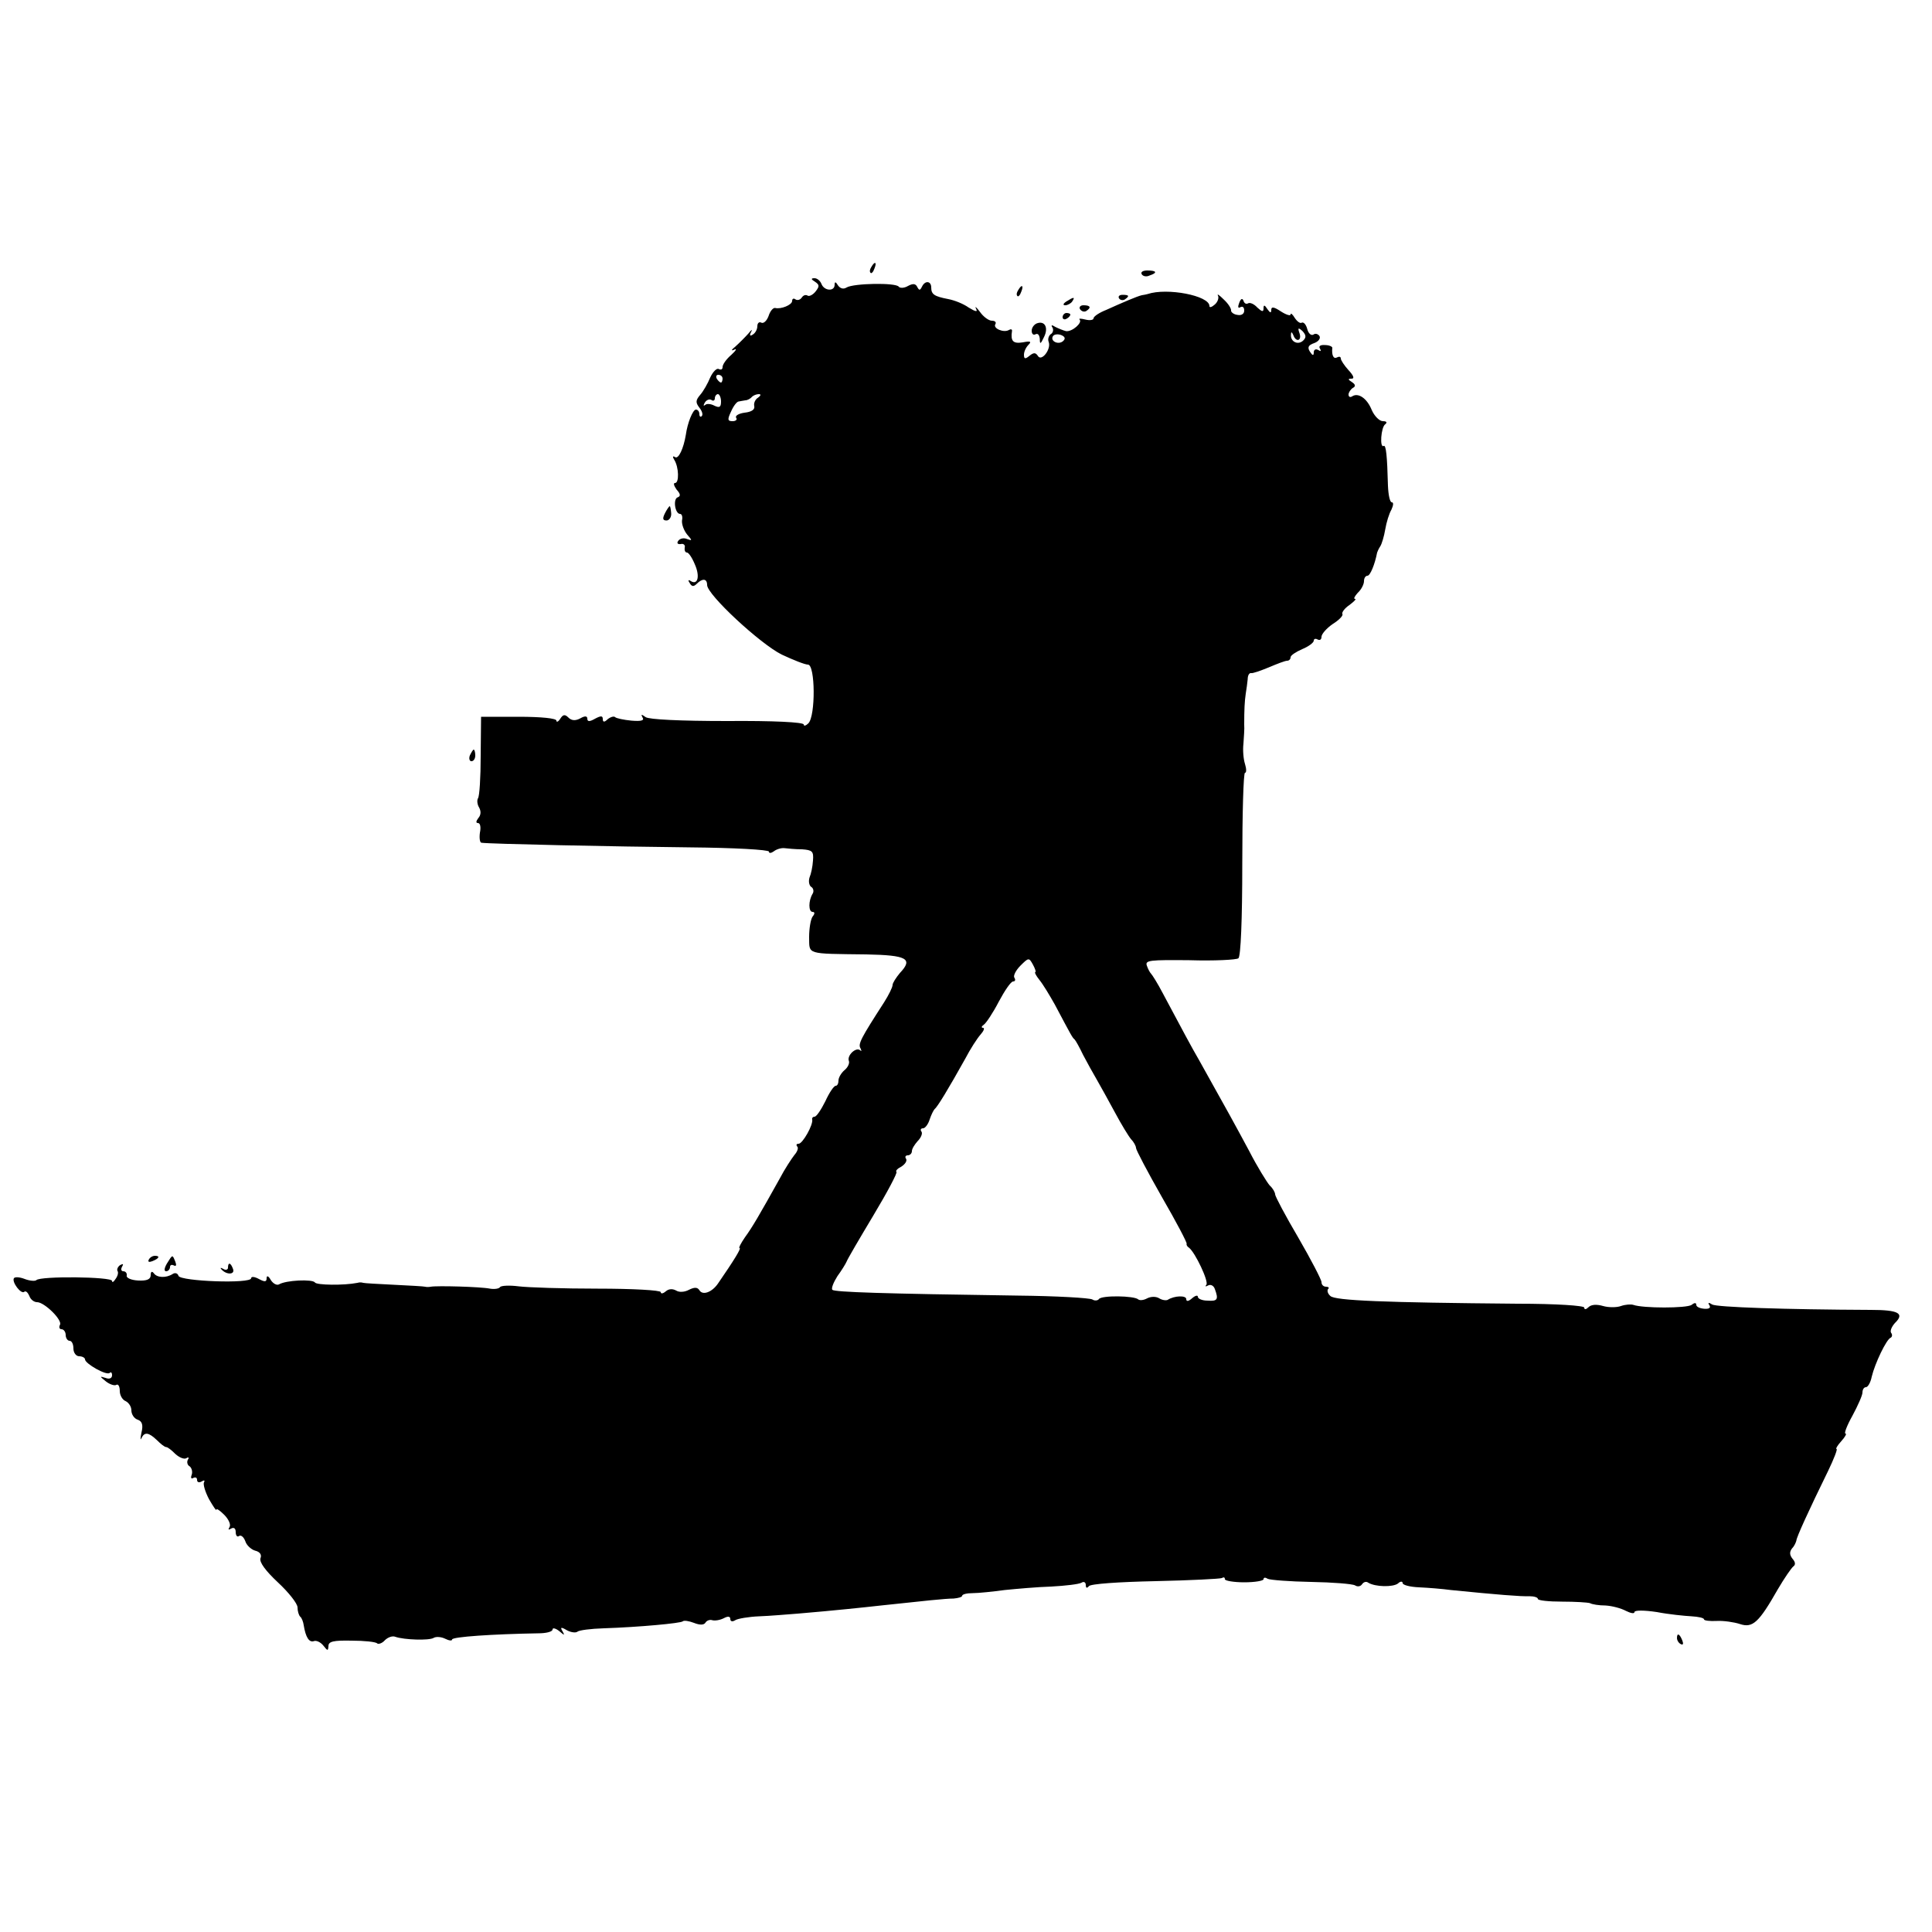 <?xml version="1.0" standalone="no"?>
<!DOCTYPE svg PUBLIC "-//W3C//DTD SVG 20010904//EN"
 "http://www.w3.org/TR/2001/REC-SVG-20010904/DTD/svg10.dtd">
<svg version="1.0" xmlns="http://www.w3.org/2000/svg"
 width="500pt" height="500pt" viewBox="0 0 500 500"
 preserveAspectRatio="xMidYMid meet">
<g transform="translate(0,500) scale(0.1,-0.1)"
fill="#000000" stroke="none">
<path d="M2255 4309 c-4 -6 -5 -12 -2 -15 2 -3 7 2 10 11 7 17 1 20 -8 4z"/>
<path d="M2955 4290 c3 -5 12 -7 20 -3 21 7 19 13 -6 13 -11 0 -18 -4 -14 -10z"/>
<path d="M2109 4271 c12 -8 12 -12 2 -25 -7 -9 -17 -14 -21 -11 -5 3 -11 1
-15 -5 -4 -6 -11 -8 -16 -5 -5 4 -9 2 -9 -4 0 -10 -29 -22 -44 -18 -5 1 -13
-8 -17 -21 -5 -13 -13 -20 -19 -17 -5 3 -10 -1 -10 -9 0 -8 -5 -18 -12 -22 -7
-5 -9 -2 -4 7 4 8 1 6 -7 -4 -9 -10 -24 -25 -34 -34 -10 -8 -12 -12 -3 -8 8 4
5 -2 -7 -13 -13 -11 -23 -25 -23 -32 0 -6 -4 -8 -10 -5 -5 3 -15 -7 -22 -22
-6 -15 -18 -36 -26 -45 -12 -14 -12 -20 -2 -33 7 -9 10 -18 6 -22 -3 -3 -6 -1
-6 5 0 7 -4 12 -9 12 -8 0 -22 -35 -26 -65 -6 -36 -19 -64 -28 -58 -6 4 -7 1
-2 -7 12 -19 13 -60 2 -60 -5 0 -3 -7 4 -17 10 -11 11 -17 3 -20 -13 -4 -7
-43 6 -43 5 0 7 -8 5 -17 -1 -10 5 -26 13 -36 14 -16 14 -17 0 -12 -9 4 -19 1
-23 -5 -4 -6 -1 -9 7 -8 7 2 12 -3 10 -9 -1 -7 1 -13 6 -13 4 0 13 -13 20 -30
14 -31 8 -55 -10 -44 -7 5 -8 2 -3 -5 5 -9 10 -10 18 -2 15 15 27 14 27 -3 0
-25 137 -152 193 -180 30 -14 60 -26 68 -26 19 0 20 -133 1 -152 -6 -6 -12 -8
-12 -3 0 6 -79 10 -198 9 -123 0 -202 4 -211 10 -11 8 -13 8 -8 -1 5 -8 -4
-10 -29 -8 -20 2 -39 6 -42 9 -3 3 -11 1 -19 -5 -9 -9 -13 -8 -13 0 0 9 -5 9
-20 1 -14 -8 -20 -8 -20 0 0 7 -6 8 -18 1 -13 -7 -23 -6 -31 2 -9 9 -14 8 -21
-3 -5 -8 -10 -10 -10 -5 0 6 -39 10 -98 10 l-97 0 -1 -101 c0 -55 -3 -105 -7
-110 -3 -5 -2 -16 3 -24 5 -9 5 -19 -2 -27 -6 -8 -7 -13 -1 -13 6 0 8 -11 5
-25 -2 -14 0 -26 4 -26 17 -3 340 -10 541 -12 112 -1 203 -6 203 -11 0 -5 6
-4 13 1 6 5 19 9 27 8 8 -1 29 -3 46 -3 26 -2 30 -5 28 -29 -1 -16 -5 -35 -9
-44 -3 -10 -1 -20 4 -24 6 -3 8 -12 4 -18 -11 -18 -11 -47 0 -47 6 0 6 -5 0
-12 -5 -7 -9 -31 -9 -53 1 -46 -10 -43 148 -45 105 -2 122 -11 87 -48 -10 -12
-19 -26 -19 -31 0 -6 -10 -26 -22 -45 -60 -93 -68 -108 -61 -119 3 -7 3 -9 -1
-5 -11 9 -35 -14 -29 -28 2 -6 -3 -17 -12 -24 -8 -7 -15 -19 -15 -26 0 -8 -3
-14 -7 -14 -5 0 -17 -18 -27 -40 -11 -22 -23 -40 -28 -40 -4 0 -7 -3 -6 -7 3
-14 -25 -63 -35 -63 -6 0 -7 -3 -4 -7 4 -3 1 -13 -7 -22 -7 -9 -25 -36 -38
-61 -53 -95 -71 -126 -90 -152 -11 -16 -17 -28 -14 -28 5 0 -14 -31 -56 -92
-16 -23 -40 -31 -48 -17 -5 8 -13 8 -27 1 -11 -6 -25 -7 -33 -2 -9 5 -19 5
-27 -2 -7 -6 -13 -7 -13 -2 0 5 -73 9 -163 9 -89 0 -181 3 -205 6 -23 3 -45 2
-48 -2 -2 -4 -14 -6 -26 -4 -24 5 -138 8 -153 5 -5 -1 -12 -1 -15 0 -3 1 -39
3 -80 5 -41 2 -77 4 -80 5 -3 1 -9 2 -15 0 -35 -7 -106 -6 -110 1 -6 9 -75 6
-93 -5 -6 -3 -15 2 -21 11 -6 11 -11 13 -11 5 0 -10 -5 -10 -20 -2 -11 6 -20
7 -20 2 0 -15 -183 -8 -188 6 -2 7 -9 9 -15 5 -17 -11 -41 -10 -49 2 -5 6 -8
4 -8 -5 0 -11 -10 -15 -32 -14 -19 1 -32 7 -30 13 1 6 -3 11 -9 11 -5 0 -7 5
-3 12 4 7 3 8 -5 4 -6 -4 -9 -11 -7 -15 3 -4 1 -13 -5 -21 -5 -8 -9 -10 -9 -5
0 11 -186 13 -196 2 -3 -3 -17 -2 -30 3 -13 5 -25 6 -28 2 -6 -10 19 -43 27
-35 4 3 9 -2 13 -11 3 -9 12 -16 20 -16 19 0 67 -47 59 -59 -3 -6 -1 -11 4
-11 6 0 11 -7 11 -15 0 -8 5 -15 10 -15 6 0 10 -9 10 -20 0 -11 7 -20 15 -20
8 0 15 -4 15 -8 0 -11 56 -43 64 -35 3 3 6 1 6 -6 0 -8 -7 -11 -17 -7 -16 5
-15 4 1 -9 10 -8 23 -12 27 -9 5 3 9 -4 9 -16 0 -11 7 -23 15 -26 8 -4 15 -14
15 -24 0 -10 7 -21 16 -24 12 -4 15 -14 10 -34 -3 -15 -3 -21 0 -14 8 17 19
15 40 -5 10 -10 20 -18 24 -18 4 0 14 -8 24 -18 10 -9 22 -14 28 -11 6 4 8 2
4 -4 -3 -6 -1 -14 5 -17 5 -4 8 -14 5 -22 -3 -8 -1 -11 4 -8 6 3 10 1 10 -5 0
-6 5 -8 12 -4 6 4 9 3 6 -2 -3 -5 3 -25 13 -44 11 -19 19 -31 19 -27 0 4 9 -2
20 -13 12 -12 18 -26 14 -32 -4 -7 -3 -8 4 -4 7 4 12 1 12 -9 0 -9 4 -14 9
-10 5 3 12 -3 16 -14 3 -10 15 -21 25 -24 13 -3 18 -11 14 -20 -3 -10 13 -32
45 -62 28 -26 51 -55 51 -65 0 -9 3 -20 7 -24 4 -3 8 -14 9 -22 5 -31 14 -46
27 -41 6 2 17 -3 24 -12 11 -14 12 -14 13 -1 0 12 13 15 60 14 32 0 62 -3 66
-7 3 -3 13 0 20 8 8 8 20 12 27 9 23 -8 87 -10 99 -3 6 4 20 3 30 -2 10 -5 18
-6 18 -2 0 7 106 14 223 16 20 0 37 4 37 10 0 5 8 3 17 -4 14 -12 15 -12 9 -1
-7 11 -4 12 11 3 11 -6 23 -7 27 -4 4 4 35 8 69 9 90 3 199 13 204 18 3 3 16
1 29 -4 15 -6 26 -6 30 1 3 5 11 8 17 6 7 -2 20 0 30 5 11 6 17 5 17 -2 0 -6
5 -8 13 -3 6 4 35 9 62 10 28 1 73 5 100 7 95 8 170 16 215 21 112 12 167 18
188 18 12 1 22 4 22 7 0 4 12 7 28 7 15 0 52 4 82 8 30 3 85 8 121 9 36 2 71
6 78 10 6 4 11 1 11 -6 0 -8 3 -9 8 -3 4 6 77 11 172 13 91 2 168 6 172 8 5 3
8 2 8 -3 0 -4 23 -8 50 -8 28 0 50 4 50 8 0 5 5 5 11 1 6 -3 57 -7 112 -8 56
-1 107 -5 114 -9 6 -4 14 -3 18 3 4 6 11 8 16 4 18 -11 64 -12 77 -2 6 6 12 6
12 1 0 -5 19 -10 43 -11 23 -1 60 -4 82 -7 120 -12 182 -17 203 -16 12 0 22
-3 22 -7 0 -4 28 -7 63 -7 34 0 66 -2 72 -4 5 -3 23 -6 40 -6 17 -1 40 -7 53
-14 12 -6 22 -8 22 -3 0 5 25 5 58 0 31 -6 72 -10 90 -11 17 -1 32 -4 32 -8 0
-3 15 -5 33 -4 17 1 45 -3 60 -8 33 -11 49 4 98 90 17 29 35 55 40 59 6 4 6
11 -2 20 -8 10 -8 18 -1 27 6 6 10 16 11 20 0 8 33 80 82 180 15 31 25 57 22
57 -3 0 2 9 12 20 10 11 15 20 11 20 -4 0 4 21 18 46 14 26 26 53 26 60 0 8 4
14 9 14 5 0 12 12 15 27 8 34 38 97 49 101 4 2 5 8 1 13 -3 5 2 16 10 25 26
25 9 34 -62 34 -224 1 -399 7 -411 14 -9 6 -12 5 -7 -2 4 -7 -1 -10 -14 -9
-11 1 -20 5 -20 10 0 6 -5 6 -12 0 -13 -9 -126 -9 -151 0 -6 2 -21 1 -32 -3
-11 -4 -32 -4 -46 0 -17 5 -31 4 -38 -3 -6 -6 -11 -7 -11 -1 0 5 -71 10 -173
10 -344 3 -472 8 -484 20 -7 6 -9 14 -6 18 4 3 1 6 -5 6 -7 0 -12 5 -12 12 0
6 -27 58 -60 115 -33 56 -60 107 -60 112 0 5 -6 16 -14 23 -7 8 -32 48 -53 89
-36 67 -54 100 -129 234 -22 38 -40 72 -95 175 -13 25 -27 47 -30 50 -3 3 -8
12 -11 21 -5 14 8 15 110 14 65 -2 122 1 127 5 6 5 10 99 10 244 0 130 3 236
7 236 4 0 4 10 0 23 -4 12 -6 36 -4 52 1 17 3 39 2 50 0 38 1 60 4 80 2 11 4
28 5 37 0 10 4 17 9 16 4 -1 24 6 46 15 21 9 42 17 47 17 5 0 9 4 9 9 0 5 14
14 30 21 17 7 30 17 30 22 0 5 5 6 10 3 6 -3 10 0 10 7 0 7 13 22 29 33 16 10
28 22 25 26 -2 4 6 15 18 23 12 9 19 16 15 16 -5 0 -1 7 7 16 9 8 16 22 16 30
0 8 4 14 9 14 7 0 19 29 25 60 1 3 4 10 8 16 4 6 10 26 13 44 3 18 10 41 16
51 5 11 6 19 1 19 -5 0 -9 19 -10 43 -2 78 -5 106 -11 103 -11 -7 -7 49 4 56
6 5 3 8 -6 8 -9 0 -22 13 -29 29 -12 30 -35 46 -51 35 -5 -3 -9 -1 -9 5 0 5 5
13 11 17 8 4 7 9 -2 15 -11 7 -11 9 -1 9 8 0 5 8 -8 22 -11 12 -20 26 -20 30
0 5 -4 6 -10 3 -9 -5 -14 6 -12 25 0 3 -8 7 -19 7 -12 1 -17 -3 -13 -9 4 -7 2
-8 -4 -4 -7 4 -12 1 -12 -6 0 -9 -3 -9 -10 2 -7 11 -4 17 11 22 11 4 17 12 14
18 -4 6 -11 8 -16 4 -6 -3 -13 3 -16 15 -3 11 -9 18 -14 16 -4 -3 -12 3 -18
12 -6 10 -11 14 -11 9 0 -4 -11 -1 -25 8 -18 12 -25 13 -25 4 0 -9 -3 -8 -10
2 -7 11 -10 12 -10 2 0 -10 -4 -9 -16 2 -8 9 -19 14 -24 11 -5 -3 -10 0 -12 7
-3 7 -7 5 -11 -6 -4 -10 -3 -15 3 -11 6 3 10 0 10 -9 0 -8 -7 -13 -17 -11 -10
1 -17 7 -17 11 1 5 -7 18 -19 29 -11 11 -18 16 -15 10 3 -5 0 -16 -8 -23 -8
-7 -14 -9 -14 -4 0 27 -110 48 -160 31 -3 -1 -9 -2 -15 -3 -5 -1 -21 -7 -35
-13 -14 -6 -40 -17 -57 -25 -18 -7 -33 -17 -33 -22 0 -4 -9 -6 -21 -3 -12 3
-18 3 -15 0 8 -8 -19 -32 -35 -30 -8 2 -20 7 -28 11 -9 6 -12 5 -7 -2 3 -6 1
-14 -5 -17 -5 -4 -8 -13 -5 -20 7 -19 -19 -52 -28 -36 -6 9 -11 9 -22 0 -11
-9 -14 -8 -14 3 0 8 5 19 12 26 8 8 5 10 -15 6 -25 -4 -32 3 -28 29 1 5 -3 6
-8 3 -13 -8 -42 4 -35 15 3 5 -1 9 -9 9 -8 0 -22 10 -31 23 -9 12 -14 16 -10
8 5 -9 -1 -8 -19 3 -14 10 -37 19 -53 22 -36 7 -44 12 -44 30 0 17 -16 19 -24
2 -5 -10 -7 -10 -12 -1 -4 9 -11 10 -24 3 -10 -6 -21 -6 -24 -2 -7 11 -117 9
-135 -2 -8 -5 -16 -3 -22 5 -6 10 -9 11 -9 2 0 -18 -27 -16 -34 2 -3 8 -11 15
-18 15 -10 0 -9 -3 1 -9z m1264 -152 c-13 -13 -33 -4 -32 14 0 9 2 9 6 0 7
-20 23 -15 16 5 -5 14 -3 15 8 5 9 -10 10 -16 2 -24z m-621 -1 c-12 -12 -35
-1 -27 12 3 5 13 6 21 3 10 -4 12 -9 6 -15z m-882 -98 c0 -5 -2 -10 -4 -10 -3
0 -8 5 -11 10 -3 6 -1 10 4 10 6 0 11 -4 11 -10z m-4 -59 c0 -15 -4 -17 -17
-11 -9 5 -20 6 -24 2 -5 -4 -5 -1 -1 6 4 7 12 10 17 7 5 -4 9 -1 9 4 0 6 4 11
8 11 4 0 8 -9 8 -19z m96 10 c-7 -4 -12 -14 -10 -22 2 -9 -7 -15 -25 -17 -15
-2 -25 -8 -22 -13 4 -5 -1 -9 -9 -9 -13 0 -14 4 -4 25 6 14 15 26 20 26 4 1
12 2 17 3 5 0 13 4 17 9 4 4 12 7 18 7 6 0 5 -4 -2 -9z m717 -1487 c-2 -1 3
-10 11 -20 9 -11 26 -39 40 -64 43 -81 45 -85 51 -90 3 -3 13 -21 22 -40 10
-19 26 -48 36 -65 9 -16 31 -55 47 -85 16 -30 35 -61 41 -68 7 -7 13 -18 13
-23 0 -5 30 -62 67 -127 37 -64 66 -119 64 -121 -1 -2 1 -7 6 -10 16 -12 52
-88 45 -96 -4 -5 -2 -5 4 -2 7 4 15 0 18 -9 10 -27 7 -32 -19 -30 -14 0 -25 5
-25 10 0 5 -7 3 -15 -4 -9 -8 -15 -9 -15 -2 0 10 -31 9 -48 -2 -4 -2 -14 -1
-22 4 -8 5 -21 5 -31 0 -9 -5 -19 -6 -23 -3 -10 10 -96 11 -102 1 -3 -4 -11
-5 -17 -1 -7 4 -93 9 -192 10 -351 5 -475 9 -481 15 -3 4 3 19 13 35 11 15 22
33 24 38 2 6 33 59 69 119 36 60 63 111 60 113 -3 3 3 9 13 14 9 6 15 14 12
20 -4 5 -1 9 4 9 6 0 11 5 11 11 0 6 7 17 15 26 8 8 13 19 10 24 -4 5 -2 9 4
9 5 0 13 10 17 23 4 12 10 24 13 27 7 5 36 53 79 130 13 25 31 53 40 63 8 9
11 17 6 17 -5 0 -4 4 2 8 6 4 24 31 39 60 15 28 31 52 37 52 5 0 7 4 3 10 -3
5 4 19 16 31 21 21 22 21 32 3 6 -11 9 -20 6 -20z"/>
<path d="M2635 4249 c-4 -6 -5 -12 -2 -15 2 -3 7 2 10 11 7 17 1 20 -8 4z"/>
<path d="M2896 4228 c3 -5 10 -6 15 -3 13 9 11 12 -6 12 -8 0 -12 -4 -9 -9z"/>
<path d="M2760 4220 c-9 -6 -10 -10 -3 -10 6 0 15 5 18 10 8 12 4 12 -15 0z"/>
<path d="M2795 4200 c4 -6 11 -8 16 -5 14 9 11 15 -7 15 -8 0 -12 -5 -9 -10z"/>
<path d="M2750 4179 c0 -5 5 -7 10 -4 6 3 10 8 10 11 0 2 -4 4 -10 4 -5 0 -10
-5 -10 -11z"/>
<path d="M2683 4163 c-7 -3 -13 -11 -13 -19 0 -9 5 -12 10 -9 6 3 10 -2 11
-12 0 -15 2 -14 11 5 12 24 2 43 -19 35z"/>
<path d="M1721 3672 c-7 -14 -6 -19 4 -19 7 0 13 9 12 19 -1 10 -2 18 -4 18
-1 0 -7 -8 -12 -18z"/>
<path d="M1216 3045 c-3 -8 -1 -15 4 -15 6 0 10 7 10 15 0 8 -2 15 -4 15 -2 0
-6 -7 -10 -15z"/>
<path d="M385 1740 c-3 -6 1 -7 9 -4 18 7 21 14 7 14 -6 0 -13 -4 -16 -10z"/>
<path d="M432 1730 c-7 -12 -8 -20 -2 -20 5 0 10 5 10 11 0 5 4 7 10 4 6 -3 7
1 4 9 -8 20 -7 20 -22 -4z"/>
<path d="M590 1719 c0 -5 -6 -7 -12 -3 -7 4 -9 3 -5 -1 13 -15 36 -14 30 1 -6
17 -13 18 -13 3z"/>
<path d="M4340 761 c0 -6 4 -13 10 -16 6 -3 7 1 4 9 -7 18 -14 21 -14 7z"/>
</g>
</svg>
